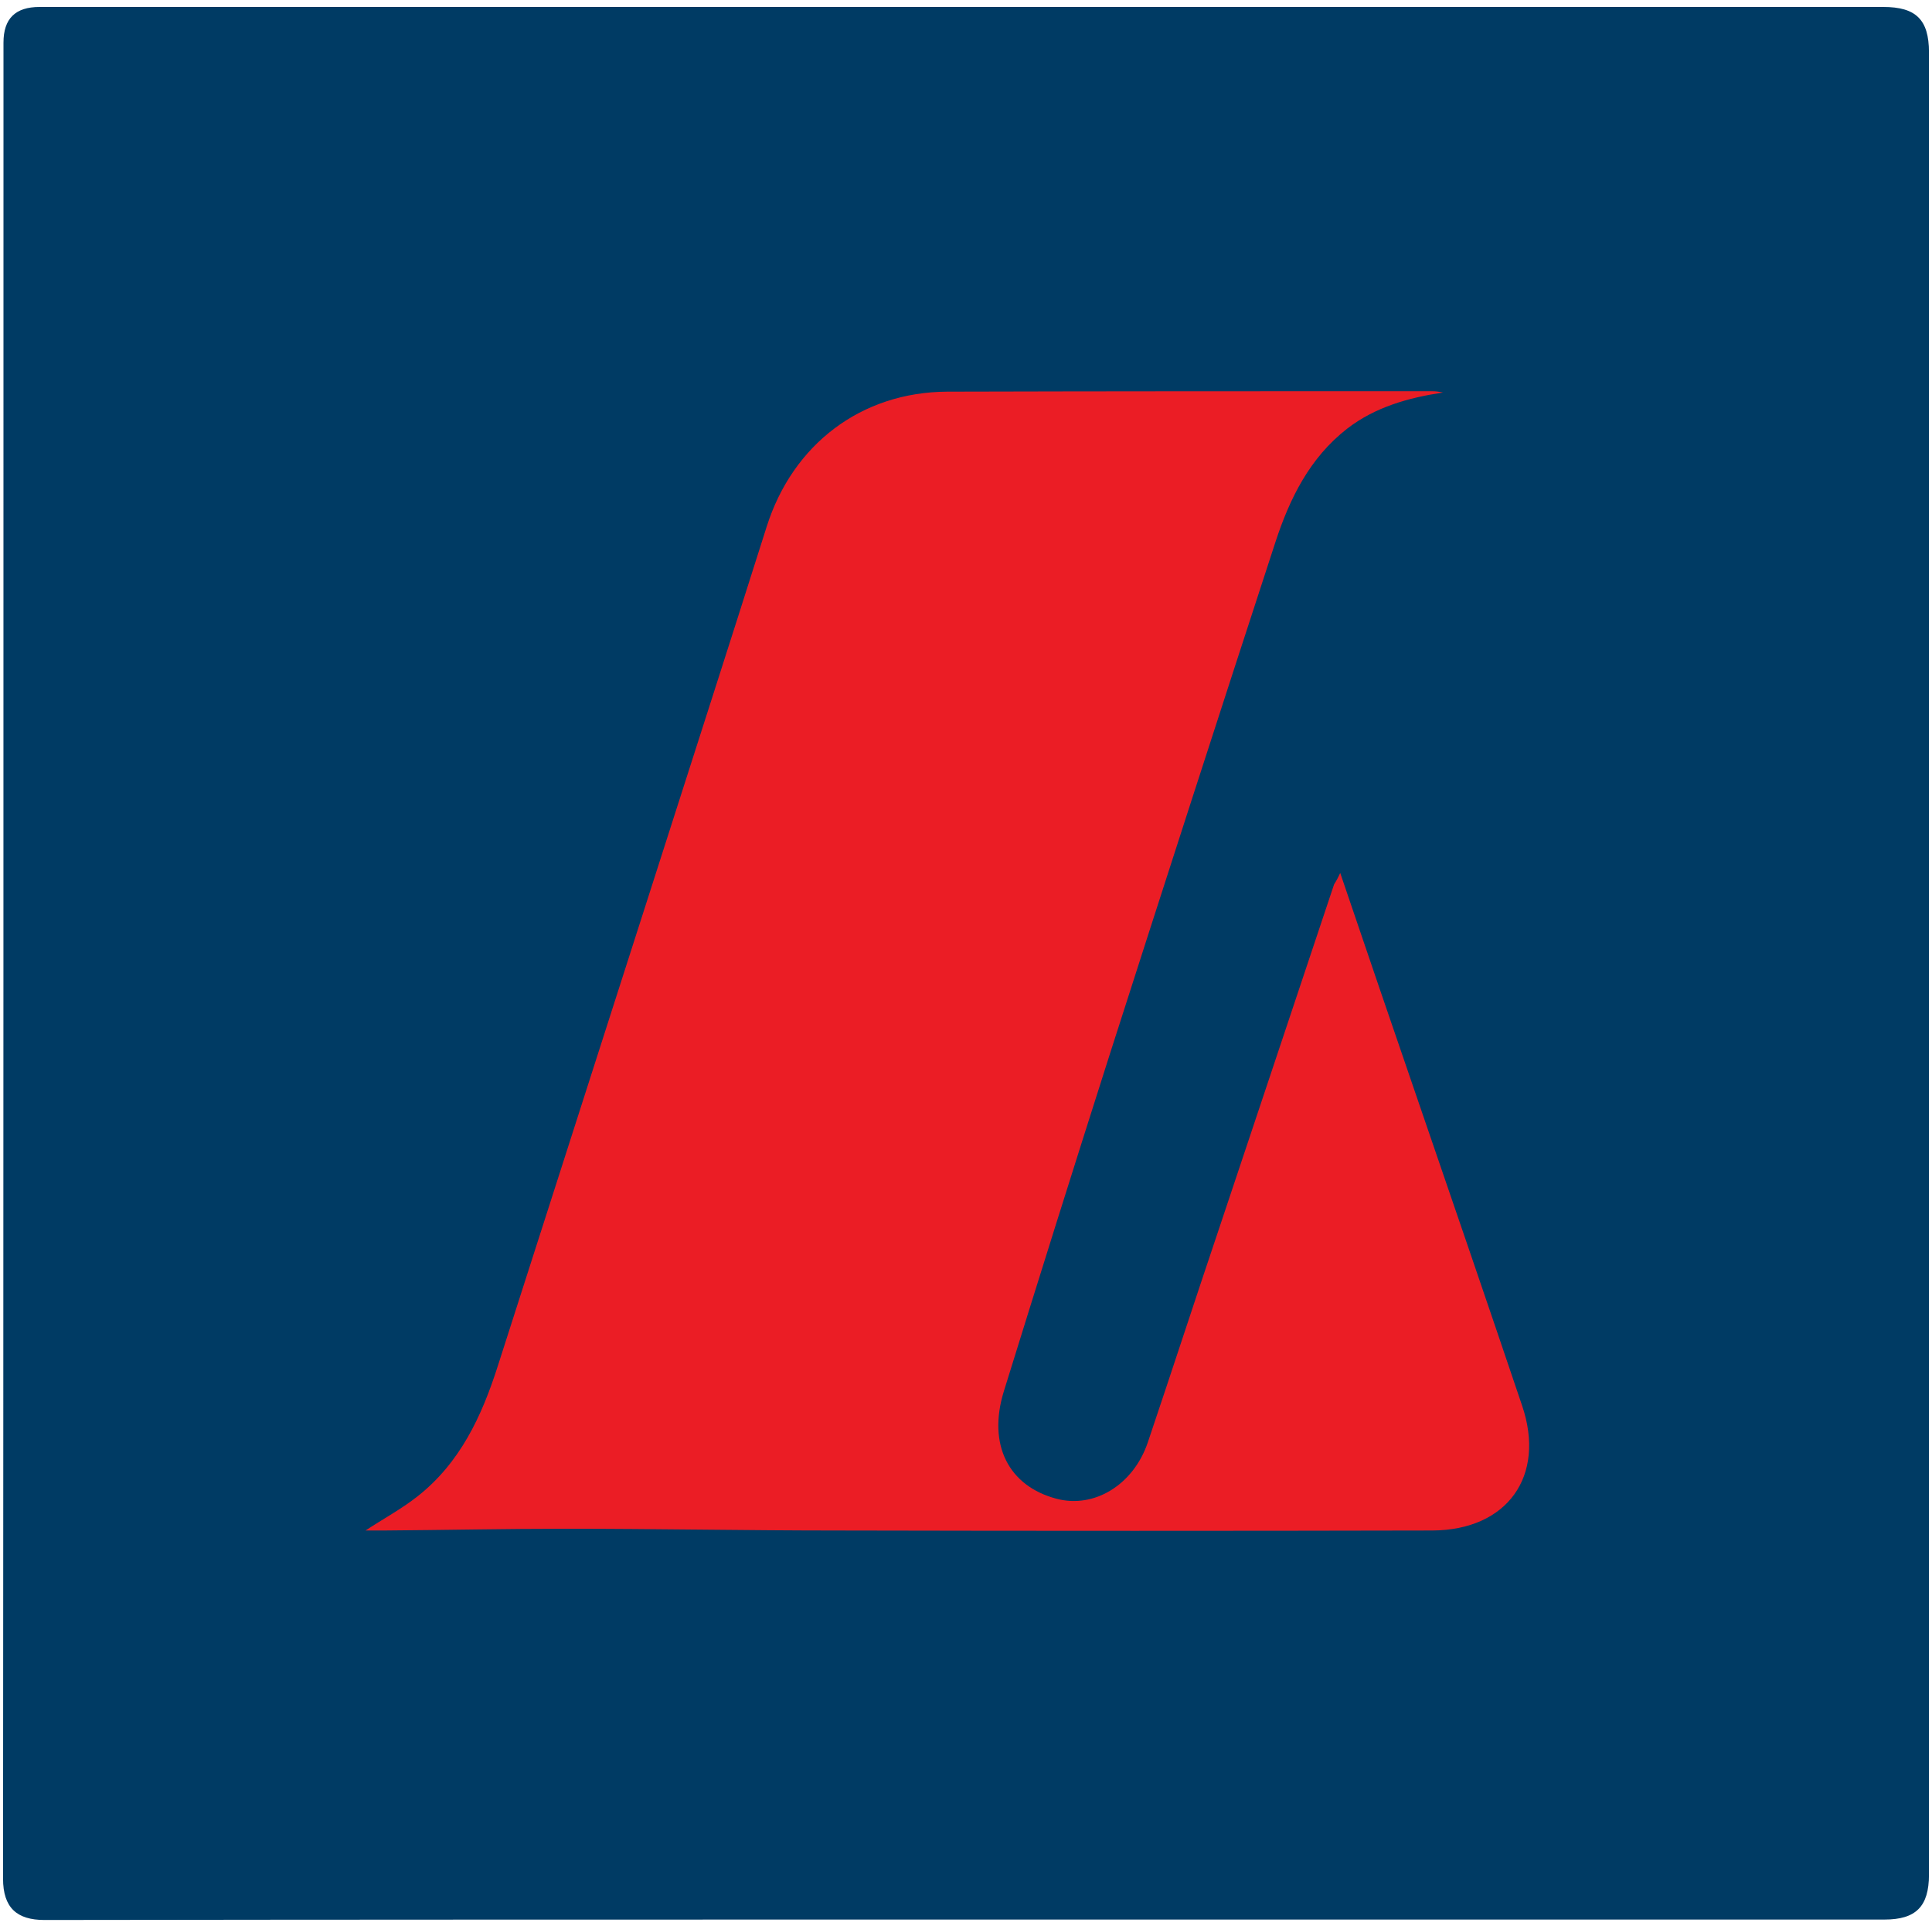 <?xml version="1.0" encoding="UTF-8"?>
<svg xmlns="http://www.w3.org/2000/svg" height="315" viewBox="0 0 444 441" width="316">
  <path d="m22.3 24.8h402.7v398.7h-402.7z" fill="#003b64"></path>
  <path d="m221.3 440.3c-70.4 0-140.7 0-211.1.1-6.3 0-9.5-2.8-9.5-9.5.1-140.7.1-281.3.1-421.9 0-5.5 2.7-8.2 8.3-8.2h73.5 350.2c7.5 0 10.5 2.9 10.5 10.4v418.8c0 7.3-3 10.3-10.2 10.3-70.6 0-141.2 0-211.8 0zm86.7-240.5c-.6 1.3-.9 2-1.2 2.7-8.8 26.1-17.5 52.2-26.2 78.4-5.5 16.6-11 33.2-16.6 49.8-3.3 9.8-12.3 15.3-21 13-11.1-2.9-15.9-12.4-12.1-24.7 8-25.8 16-51.6 24.3-77.3 12.6-39.3 25.3-78.5 38.1-117.8 3.3-10 7.9-19.4 16.5-26.1 6.5-5 14-7.1 22-8.3-.8-.2-1.6-.3-2.5-.3-37.1 0-74.2-.1-111.4.1-19.8.1-35.5 12-41.5 31-8.9 27.9-17.8 55.7-26.7 83.5-11.7 36.5-23.5 72.9-35.1 109.4-3.7 11.6-8.7 22.3-18.5 30-3.6 2.9-7.8 5.1-11.9 7.8h4.1c14-.1 28-.4 42-.4 20.7 0 41.5.4 62.2.4 45.6.1 91.2.1 136.9 0 17.2 0 26-12.4 20.6-28.7-7.9-23.4-15.9-46.7-23.9-70-6.1-17.3-12-34.5-18.1-52.5z" fill="#003b64"></path>
  <path d="m308 199.8c6.1 18 12 35.2 17.9 52.4 8 23.3 16 46.6 23.9 70 5.5 16.2-3.4 28.6-20.6 28.7-45.6.1-91.2.1-136.9 0-20.7 0-41.5-.4-62.2-.4-14 0-28 .3-42 .4-1.3 0-2.6 0-4.1 0 4.1-2.7 8.2-4.9 11.9-7.8 9.8-7.7 14.8-18.4 18.5-30 11.7-36.5 23.4-72.9 35.1-109.4 8.9-27.8 17.9-55.7 26.7-83.5 6-18.9 21.7-30.9 41.5-31 37.1-.1 74.2-.1 111.4-.1.8 0 1.6.1 2.5.3-7.9 1.2-15.5 3.3-22 8.3-8.6 6.7-13.2 16-16.5 26.1-12.8 39.2-25.5 78.5-38.1 117.8-8.2 25.7-16.3 51.5-24.3 77.3-3.8 12.3 1.1 21.8 12.1 24.7 8.7 2.3 17.7-3.2 21-13 5.6-16.6 11-33.2 16.6-49.8 8.7-26.1 17.5-52.3 26.2-78.4.4-.6.8-1.3 1.4-2.6z" fill="#eb1d25"></path>
</svg>
